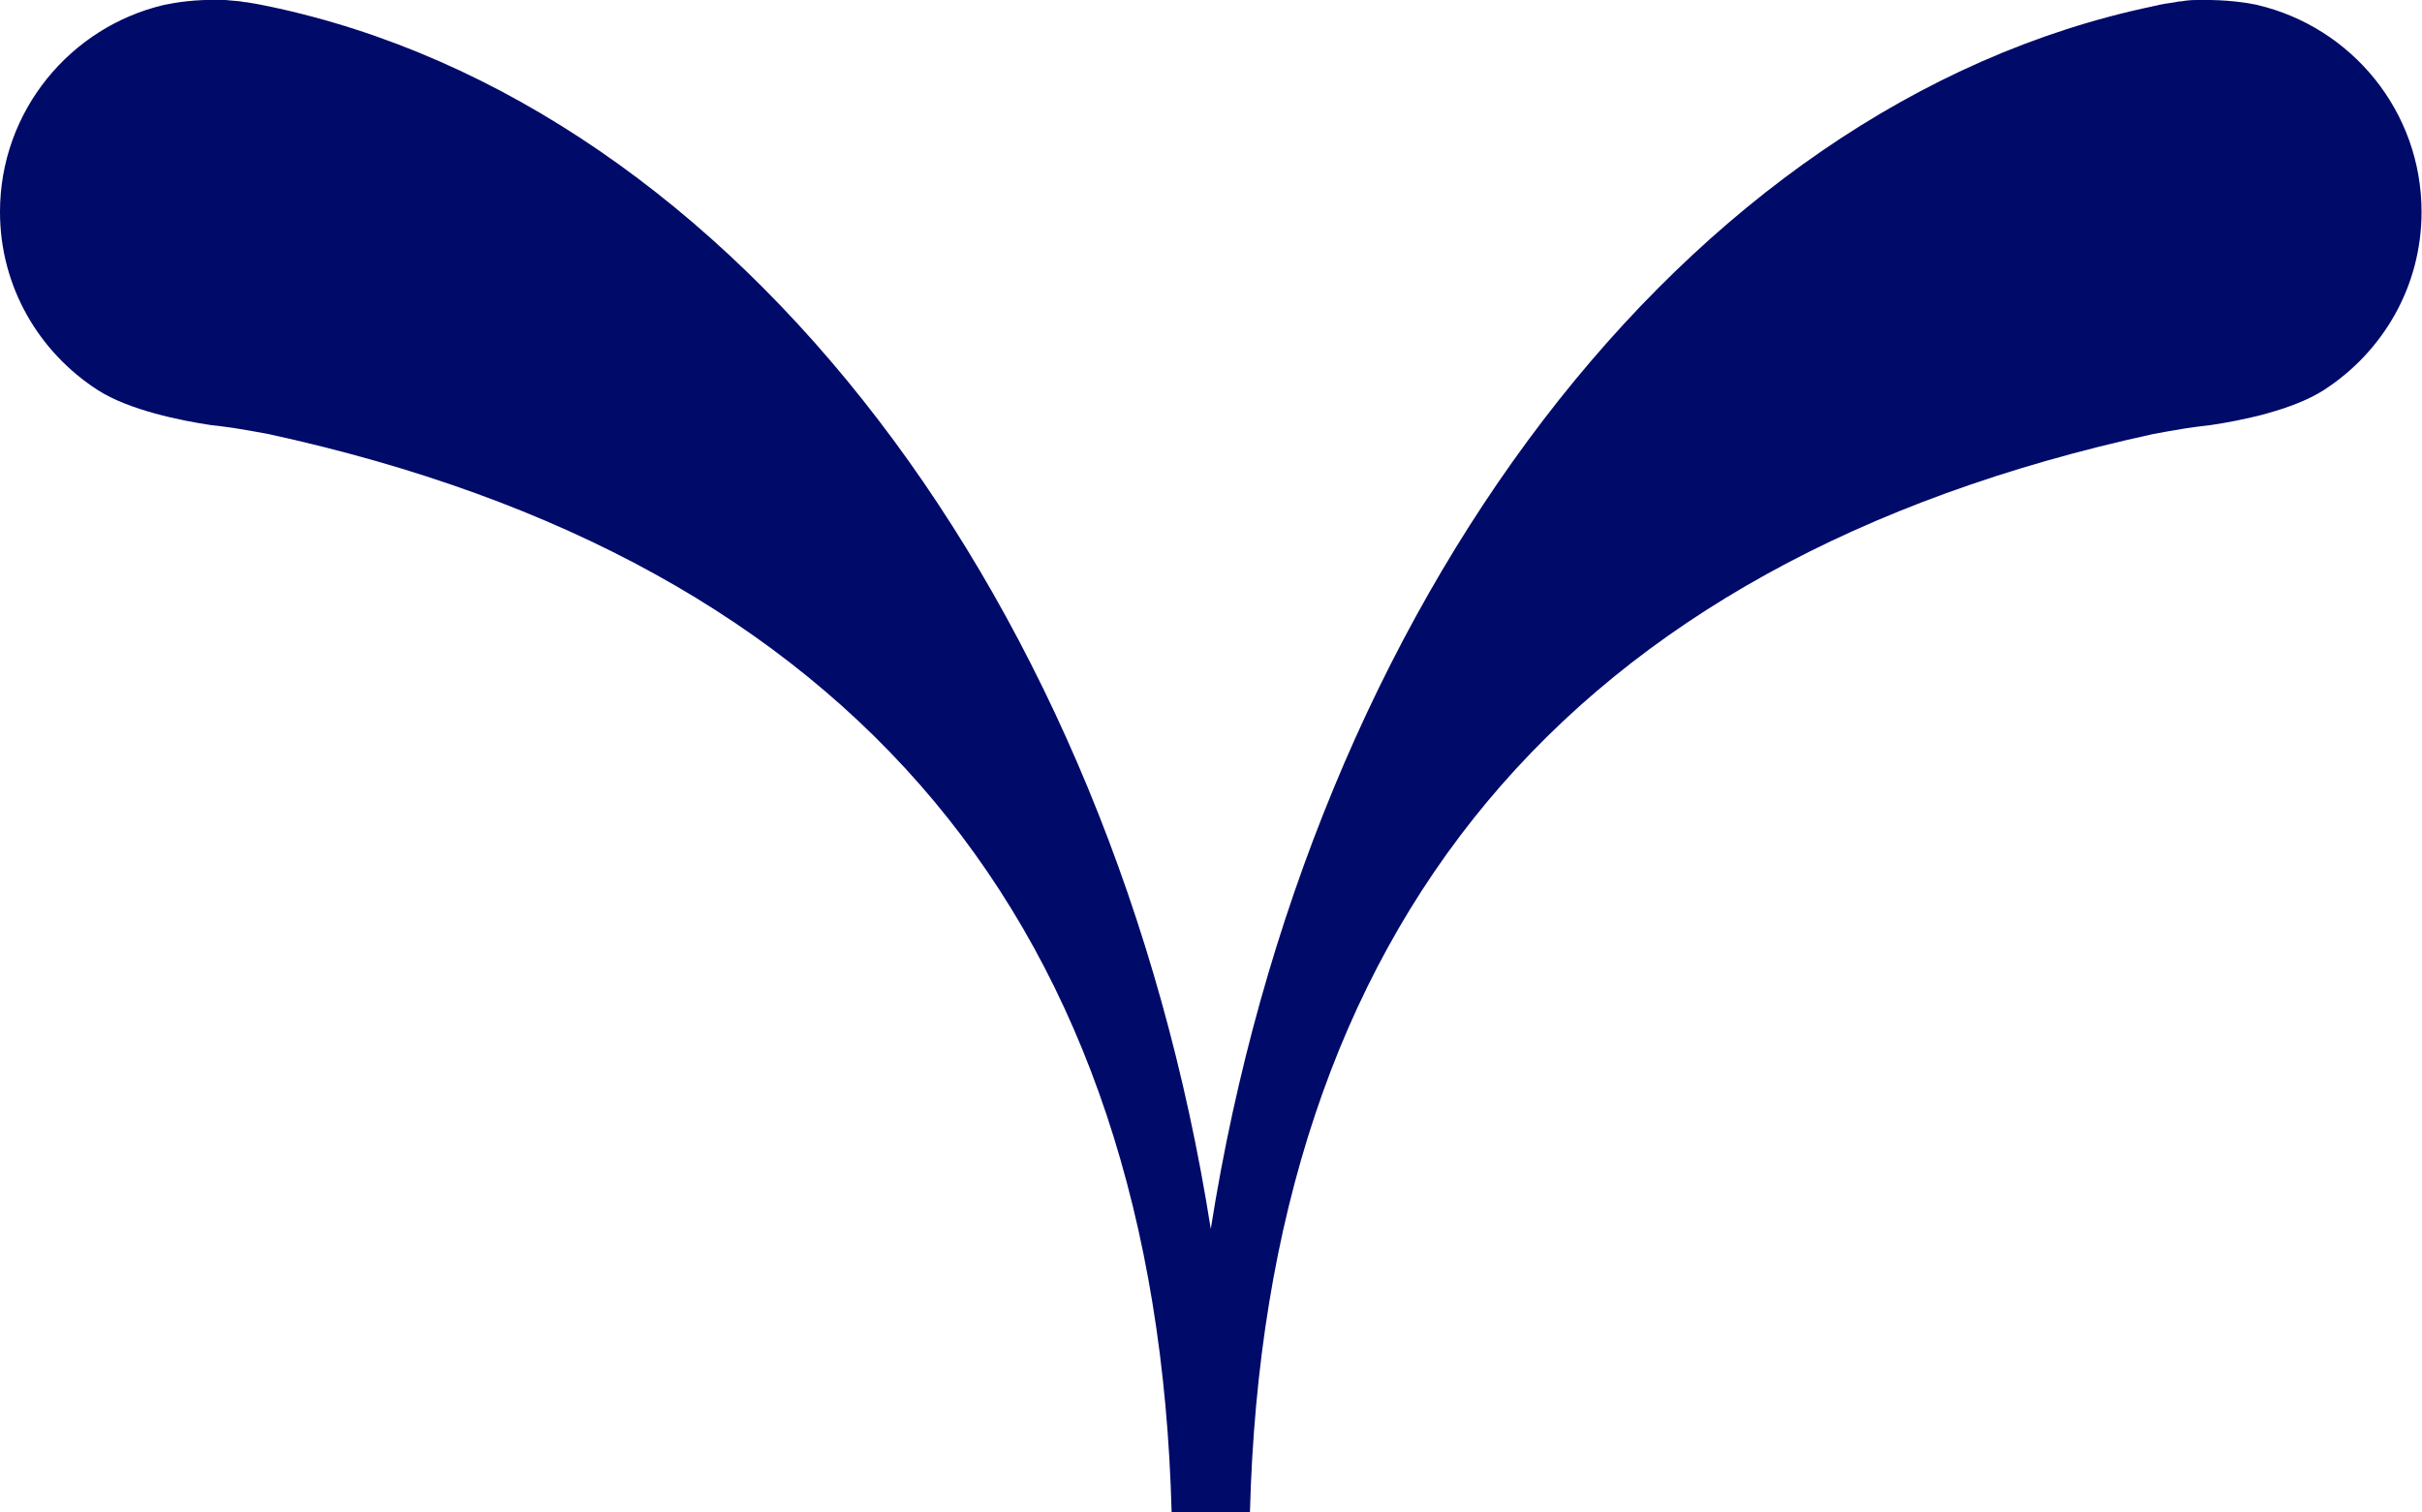 <svg width="277" height="173" viewBox="0 0 277 173" fill="none" xmlns="http://www.w3.org/2000/svg">
<g clip-path="url(#clip0_408_5)">
<path d="M258.211 0.568C256.975 0.31 254.659 -0.05 251.725 0.002C251.519 0.002 251.364 0.002 251.158 0.002C250.592 0.002 250.026 0.053 249.46 0.156C249.202 0.156 248.996 0.207 248.739 0.259C248.018 0.362 247.246 0.465 246.474 0.67C246.319 0.67 246.216 0.722 246.216 0.722C192.68 11.94 149.748 69.109 138.474 140.583C127.252 69.109 84.269 11.94 30.732 0.722C30.732 0.722 30.629 0.722 30.475 0.67C29.703 0.516 28.93 0.362 28.21 0.259C28.004 0.259 27.746 0.207 27.489 0.156C26.923 0.104 26.305 0.053 25.79 0.002C25.636 0.002 25.43 0.002 25.224 0.002C22.29 -0.101 19.973 0.31 18.738 0.568C8.03 3.089 0 12.711 0 24.238C0 32.831 4.479 40.293 11.171 44.615C14.774 46.931 20.694 48.114 24.143 48.629C25.224 48.732 26.151 48.886 26.923 48.989C28.261 49.195 29.599 49.452 30.732 49.658C97.807 64.272 132.245 106.004 133.996 173.002H142.953C144.703 106.004 179.193 64.272 246.216 49.658C247.349 49.452 248.687 49.195 250.026 48.989C250.798 48.886 251.776 48.732 252.806 48.629C256.306 48.114 262.174 46.931 265.778 44.615C272.47 40.293 276.949 32.831 276.949 24.238C276.949 12.711 268.918 3.089 258.159 0.568H258.211Z" fill="#000A69"/>
</g>
<defs>
<clipPath id="clip0_408_5">
<rect width="277" height="173" fill="white"/>
</clipPath>
</defs>
</svg>

